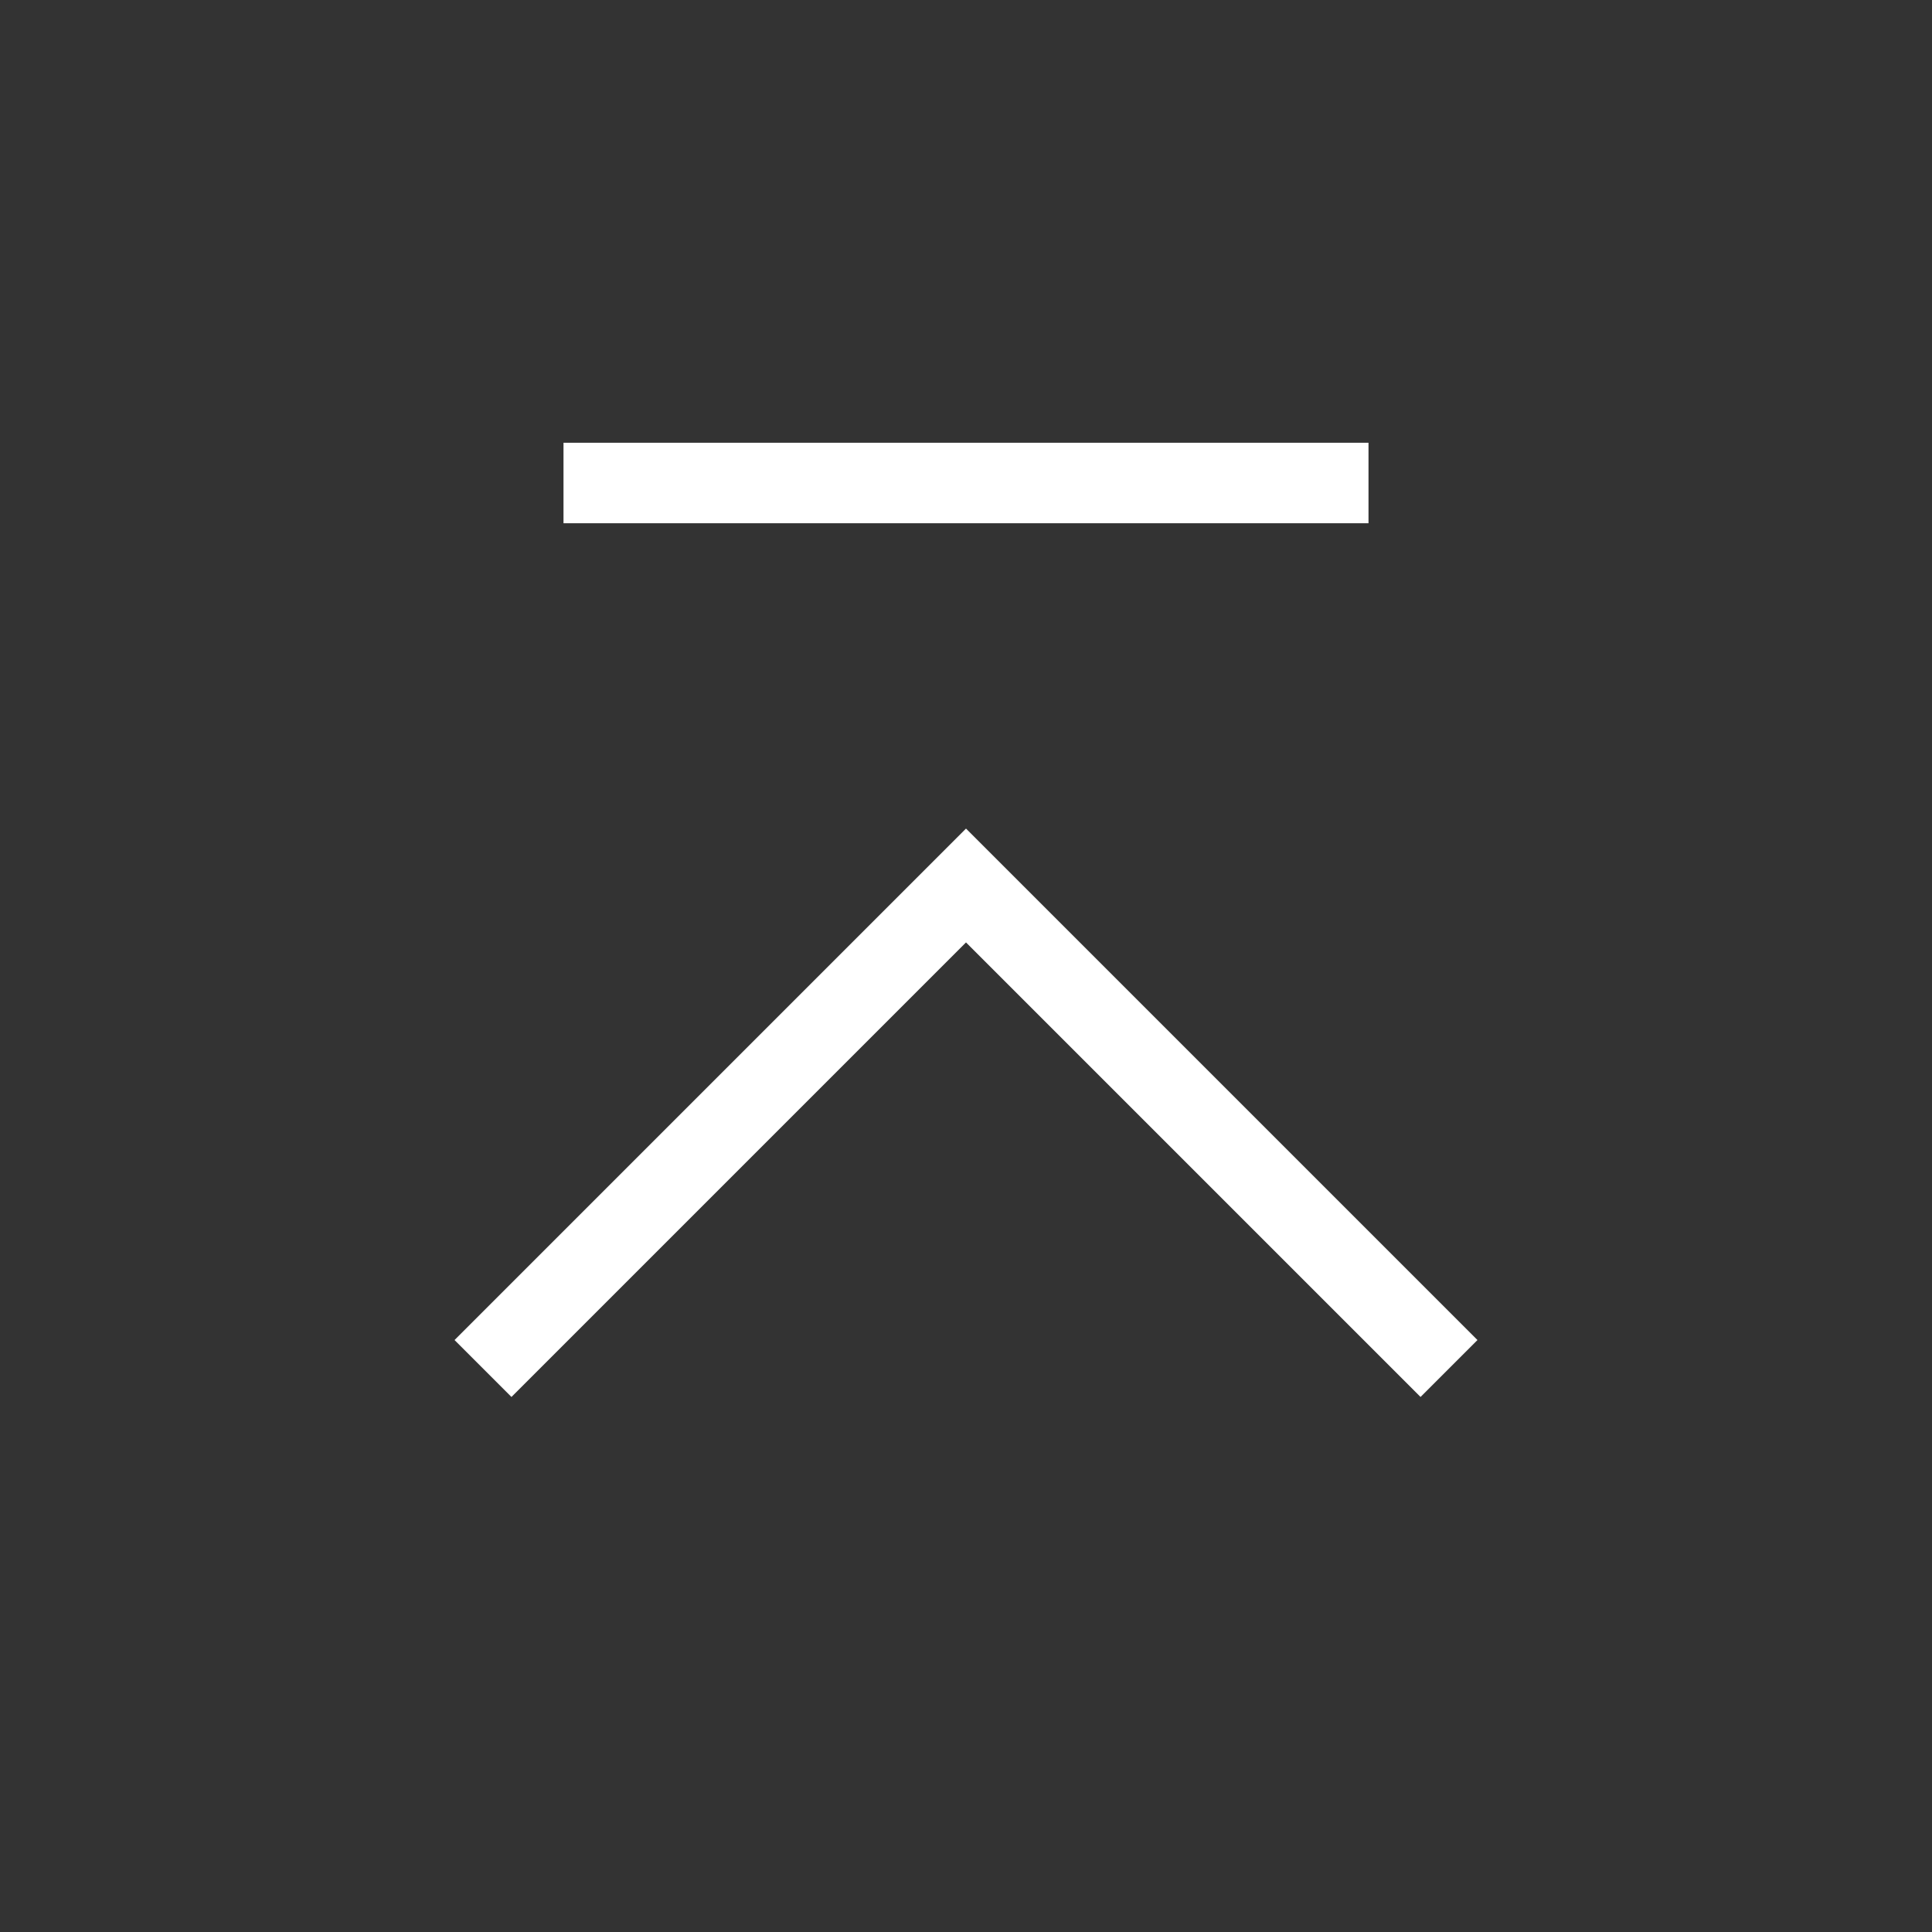 <svg width="24" height="24" viewBox="0 0 24 24" fill="none" xmlns="http://www.w3.org/2000/svg">
<rect x="0" y="0" width="24" height="24" fill="#333333" stroke="none"/>
<path d="M18 17L12 11L6 17" stroke="white"/>
<path d="M7 6L17 6" stroke="white"/>
</svg>
